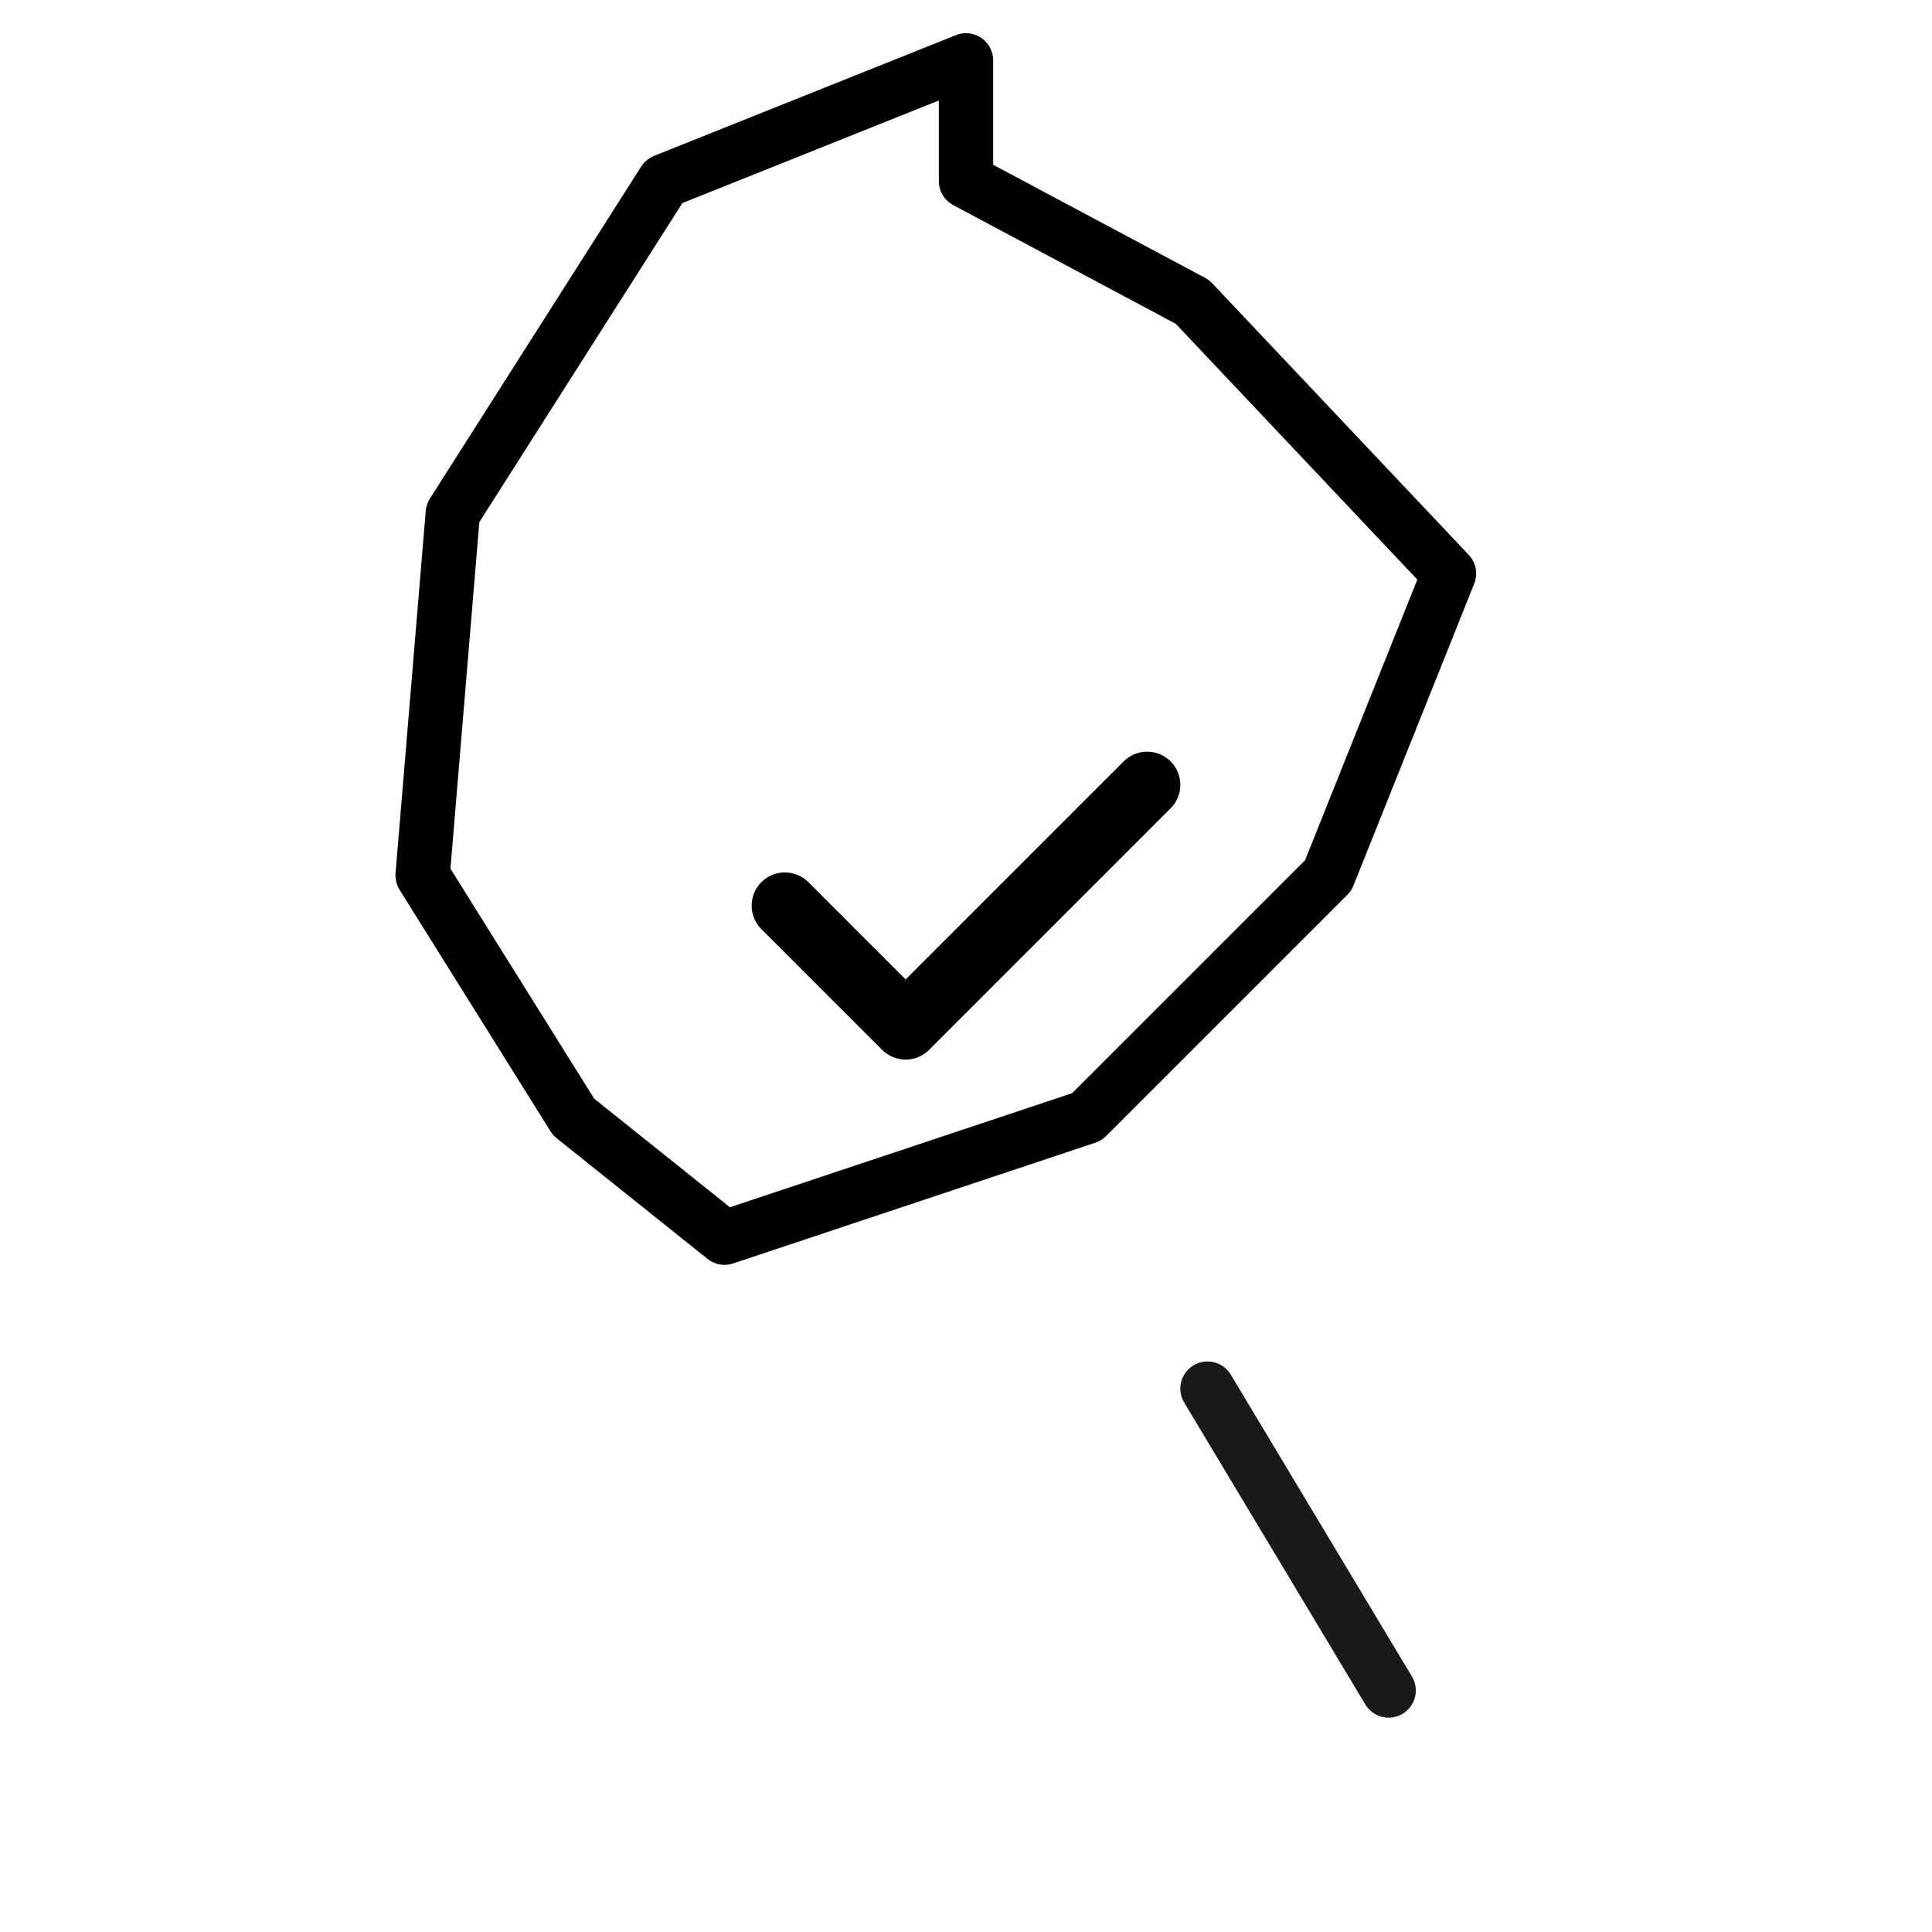 <!-- save as assets/icons/badge-styled.svg -->
<svg xmlns="http://www.w3.org/2000/svg" viewBox="0 0 64 64" width="64" height="64" fill="none" stroke="currentColor" stroke-width="1.8" stroke-linecap="round" stroke-linejoin="round">
  <path d="M32 6l7.5 4 8.5 9-4 10-8 8-12 4-5-4-5-8 1-12 7-11 10-4z" />
  <path d="M26 30l4 4 8-8" stroke-width="2.2"/>
  <path d="M40 46l6 10" stroke-opacity="0.9"/>
</svg>

